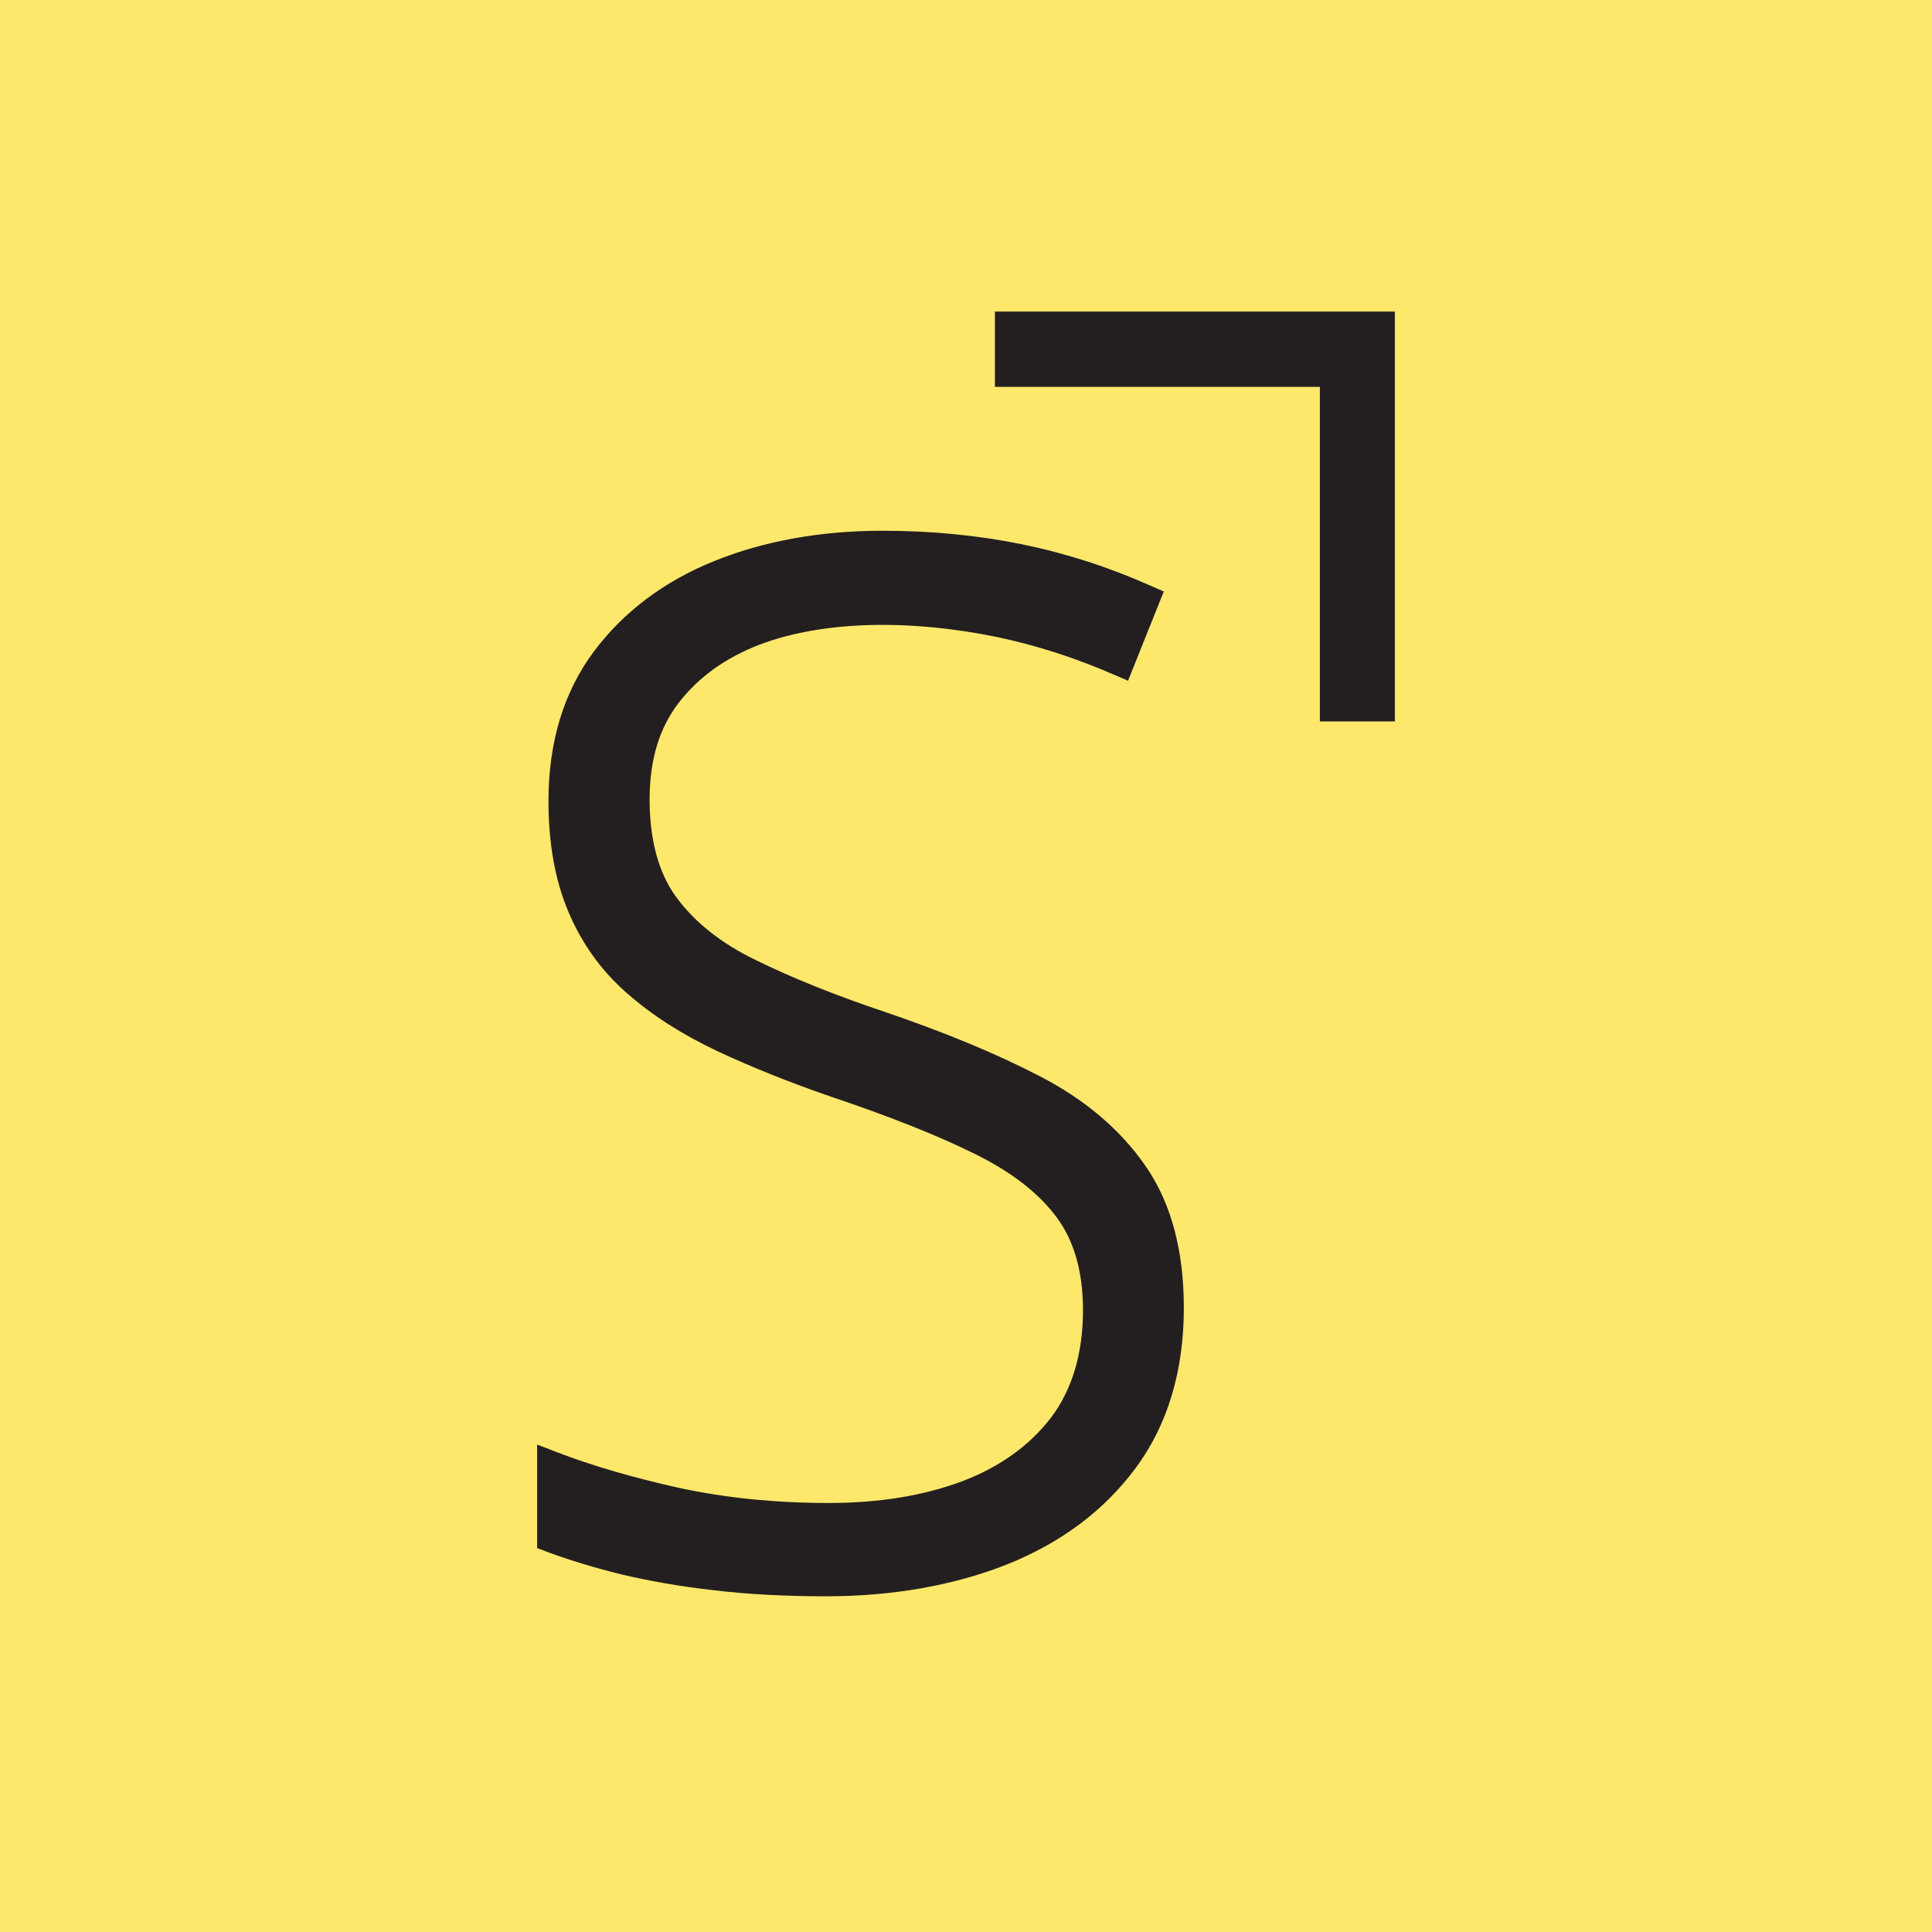 <?xml version="1.0" encoding="UTF-8"?>
<svg id="uuid-a6eb0fc1-771a-479f-99d2-63cb987a3e87" data-name="Layer 1" xmlns="http://www.w3.org/2000/svg" viewBox="0 0 66.47 66.47">
  <rect width="66.47" height="66.47" style="fill: #fde86c; stroke-width: 0px;"/>
  <g>
    <polygon points="34.23 10.72 34.23 13.31 45.41 13.31 45.41 24.82 47.99 24.82 47.99 10.72 34.23 10.72" style="fill: #231f20; stroke-width: 0px;"/>
    <path d="M39.4,40.1c-.85-1.23-2.07-2.27-3.62-3.07-1.5-.78-3.29-1.52-5.35-2.22-1.7-.57-3.19-1.17-4.43-1.78-1.18-.57-2.1-1.3-2.73-2.16-.61-.83-.92-1.97-.92-3.36s.34-2.47,1-3.33c.68-.88,1.61-1.55,2.78-2,2.21-.84,5.2-.87,8.14-.27,1.34.28,2.7.71,4.05,1.3l.49.21,1.23-3.07-.46-.2c-1.41-.63-2.89-1.11-4.4-1.42-1.51-.31-3.13-.47-4.81-.47-2.13,0-4.08.35-5.79,1.04-1.74.7-3.14,1.76-4.16,3.13-1.03,1.39-1.55,3.11-1.55,5.13,0,1.46.23,2.74.69,3.82.46,1.09,1.14,2.03,2.01,2.79.85.75,1.88,1.41,3.08,1.98,1.17.55,2.49,1.08,3.91,1.57,1.99.67,3.67,1.33,4.98,1.98,1.26.62,2.2,1.35,2.82,2.19.6.81.9,1.88.9,3.18,0,1.49-.37,2.73-1.09,3.69-.74.97-1.77,1.71-3.06,2.2-1.33.5-2.87.75-4.59.75-1.86,0-3.59-.18-5.16-.52-1.57-.35-2.98-.76-4.18-1.22l-.7-.27v3.56l.34.13c.78.29,1.64.55,2.57.78.94.22,1.99.41,3.15.54,1.16.14,2.46.21,3.87.21,2.3,0,4.39-.37,6.22-1.09,1.86-.74,3.35-1.85,4.44-3.32,1.1-1.48,1.66-3.34,1.66-5.51,0-1.98-.44-3.62-1.31-4.87l-.02-.03Z" style="fill: #231f20; stroke-width: 0px;"/>
  </g>
</svg>